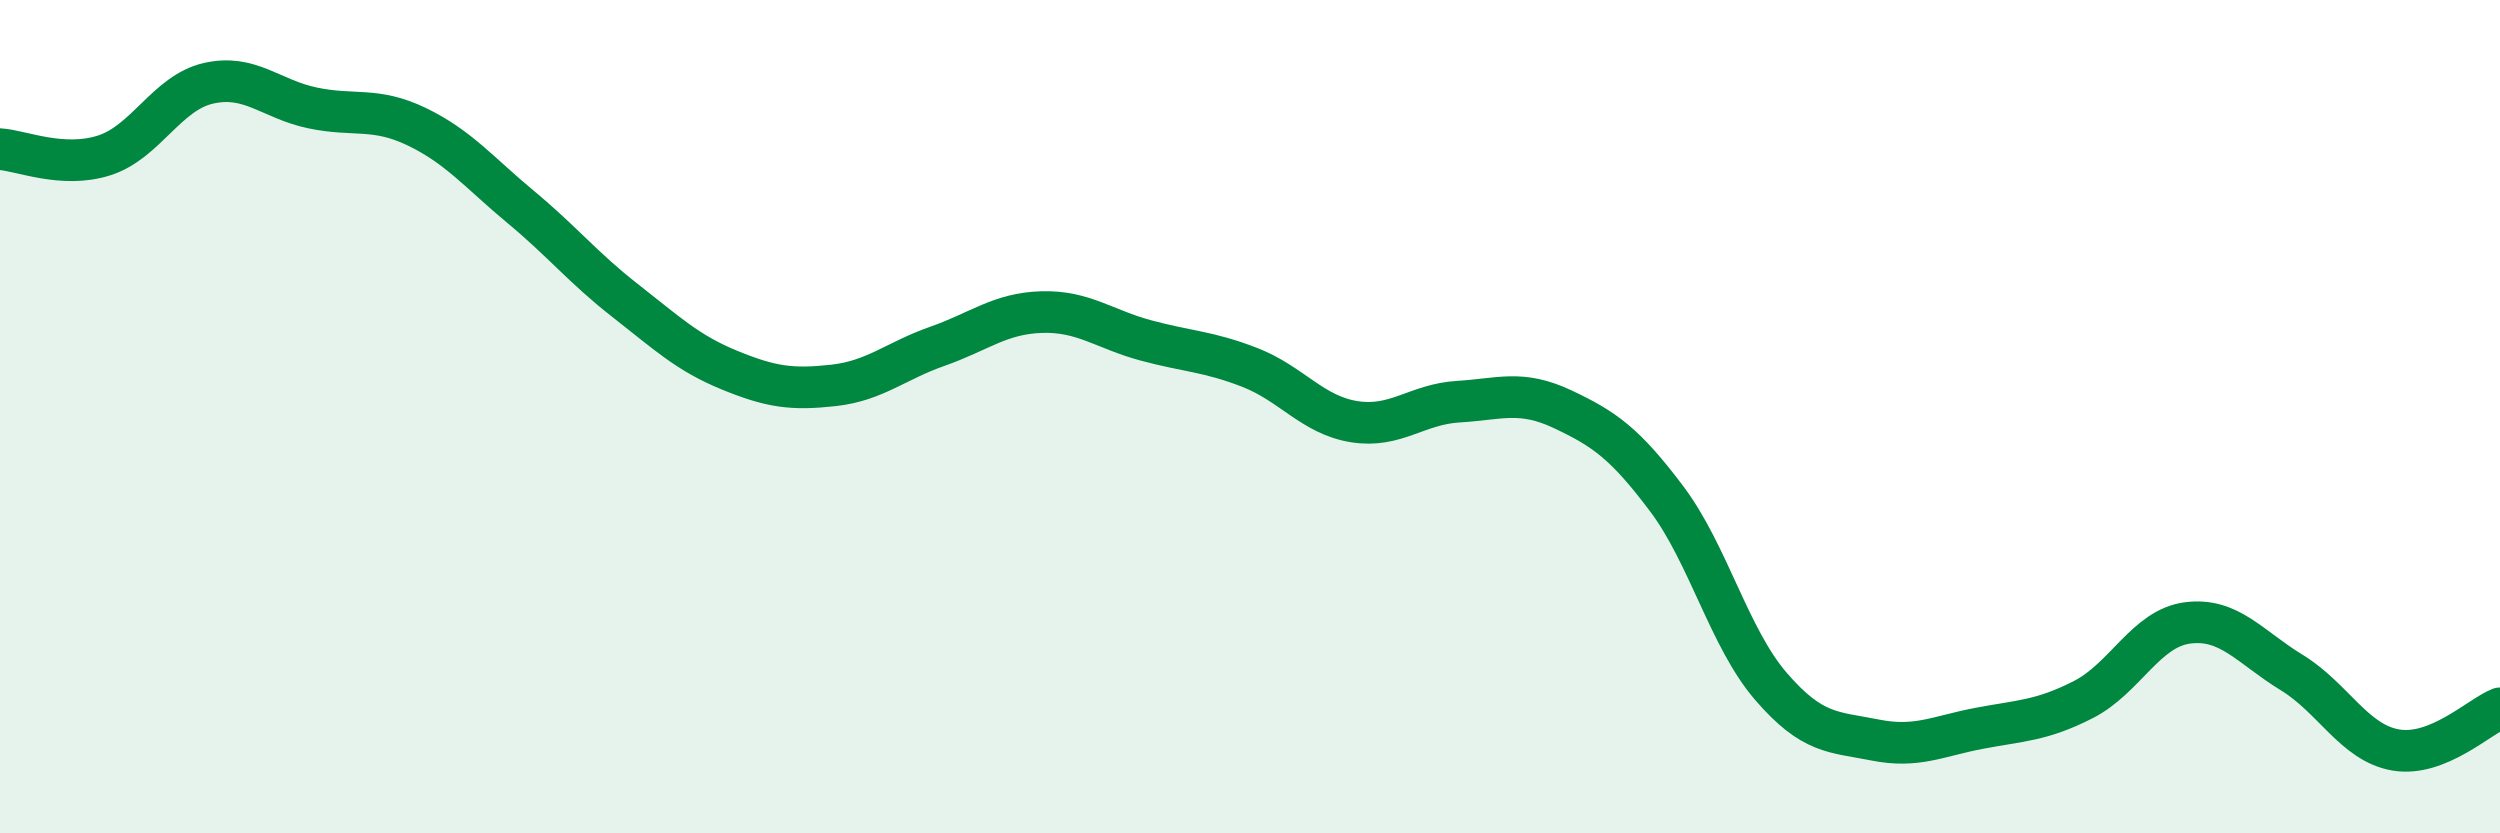 
    <svg width="60" height="20" viewBox="0 0 60 20" xmlns="http://www.w3.org/2000/svg">
      <path
        d="M 0,3.58 C 0.5,3.61 1.5,4.05 2.5,3.73 C 3.5,3.41 4,2.23 5,2 C 6,1.77 6.5,2.38 7.5,2.59 C 8.5,2.8 9,2.56 10,3.04 C 11,3.52 11.5,4.14 12.5,4.97 C 13.5,5.8 14,6.43 15,7.21 C 16,7.99 16.5,8.47 17.5,8.88 C 18.5,9.29 19,9.36 20,9.25 C 21,9.14 21.5,8.66 22.5,8.31 C 23.5,7.96 24,7.52 25,7.49 C 26,7.46 26.5,7.9 27.5,8.17 C 28.5,8.44 29,8.43 30,8.82 C 31,9.21 31.5,9.96 32.5,10.12 C 33.5,10.28 34,9.7 35,9.64 C 36,9.58 36.5,9.35 37.5,9.82 C 38.5,10.29 39,10.64 40,11.97 C 41,13.3 41.5,15.31 42.5,16.47 C 43.5,17.63 44,17.56 45,17.76 C 46,17.96 46.5,17.67 47.5,17.48 C 48.5,17.29 49,17.3 50,16.79 C 51,16.28 51.5,15.08 52.5,14.95 C 53.5,14.82 54,15.53 55,16.14 C 56,16.75 56.5,17.83 57.5,18 C 58.5,18.17 59.5,17.2 60,17L60 20L0 20Z"
        fill="#008740"
        opacity="0.1"
        stroke-linecap="round"
        stroke-linejoin="round"
      />
      <path
        d="M 0,3.58 C 0.5,3.61 1.5,4.05 2.5,3.73 C 3.5,3.41 4,2.23 5,2 C 6,1.77 6.5,2.38 7.5,2.59 C 8.5,2.8 9,2.56 10,3.04 C 11,3.52 11.5,4.14 12.5,4.97 C 13.5,5.8 14,6.43 15,7.21 C 16,7.99 16.5,8.47 17.5,8.88 C 18.5,9.29 19,9.36 20,9.25 C 21,9.14 21.5,8.66 22.5,8.31 C 23.5,7.96 24,7.52 25,7.49 C 26,7.46 26.5,7.9 27.5,8.17 C 28.5,8.44 29,8.43 30,8.82 C 31,9.21 31.5,9.96 32.5,10.12 C 33.5,10.28 34,9.7 35,9.64 C 36,9.58 36.5,9.35 37.5,9.82 C 38.5,10.29 39,10.64 40,11.97 C 41,13.3 41.5,15.31 42.5,16.47 C 43.5,17.63 44,17.56 45,17.76 C 46,17.96 46.5,17.67 47.5,17.48 C 48.5,17.29 49,17.3 50,16.79 C 51,16.28 51.5,15.08 52.5,14.95 C 53.5,14.82 54,15.53 55,16.14 C 56,16.75 56.5,17.83 57.5,18 C 58.5,18.17 59.5,17.2 60,17"
        stroke="#008740"
        stroke-width="1"
        fill="none"
        stroke-linecap="round"
        stroke-linejoin="round"
      />
    </svg>
  